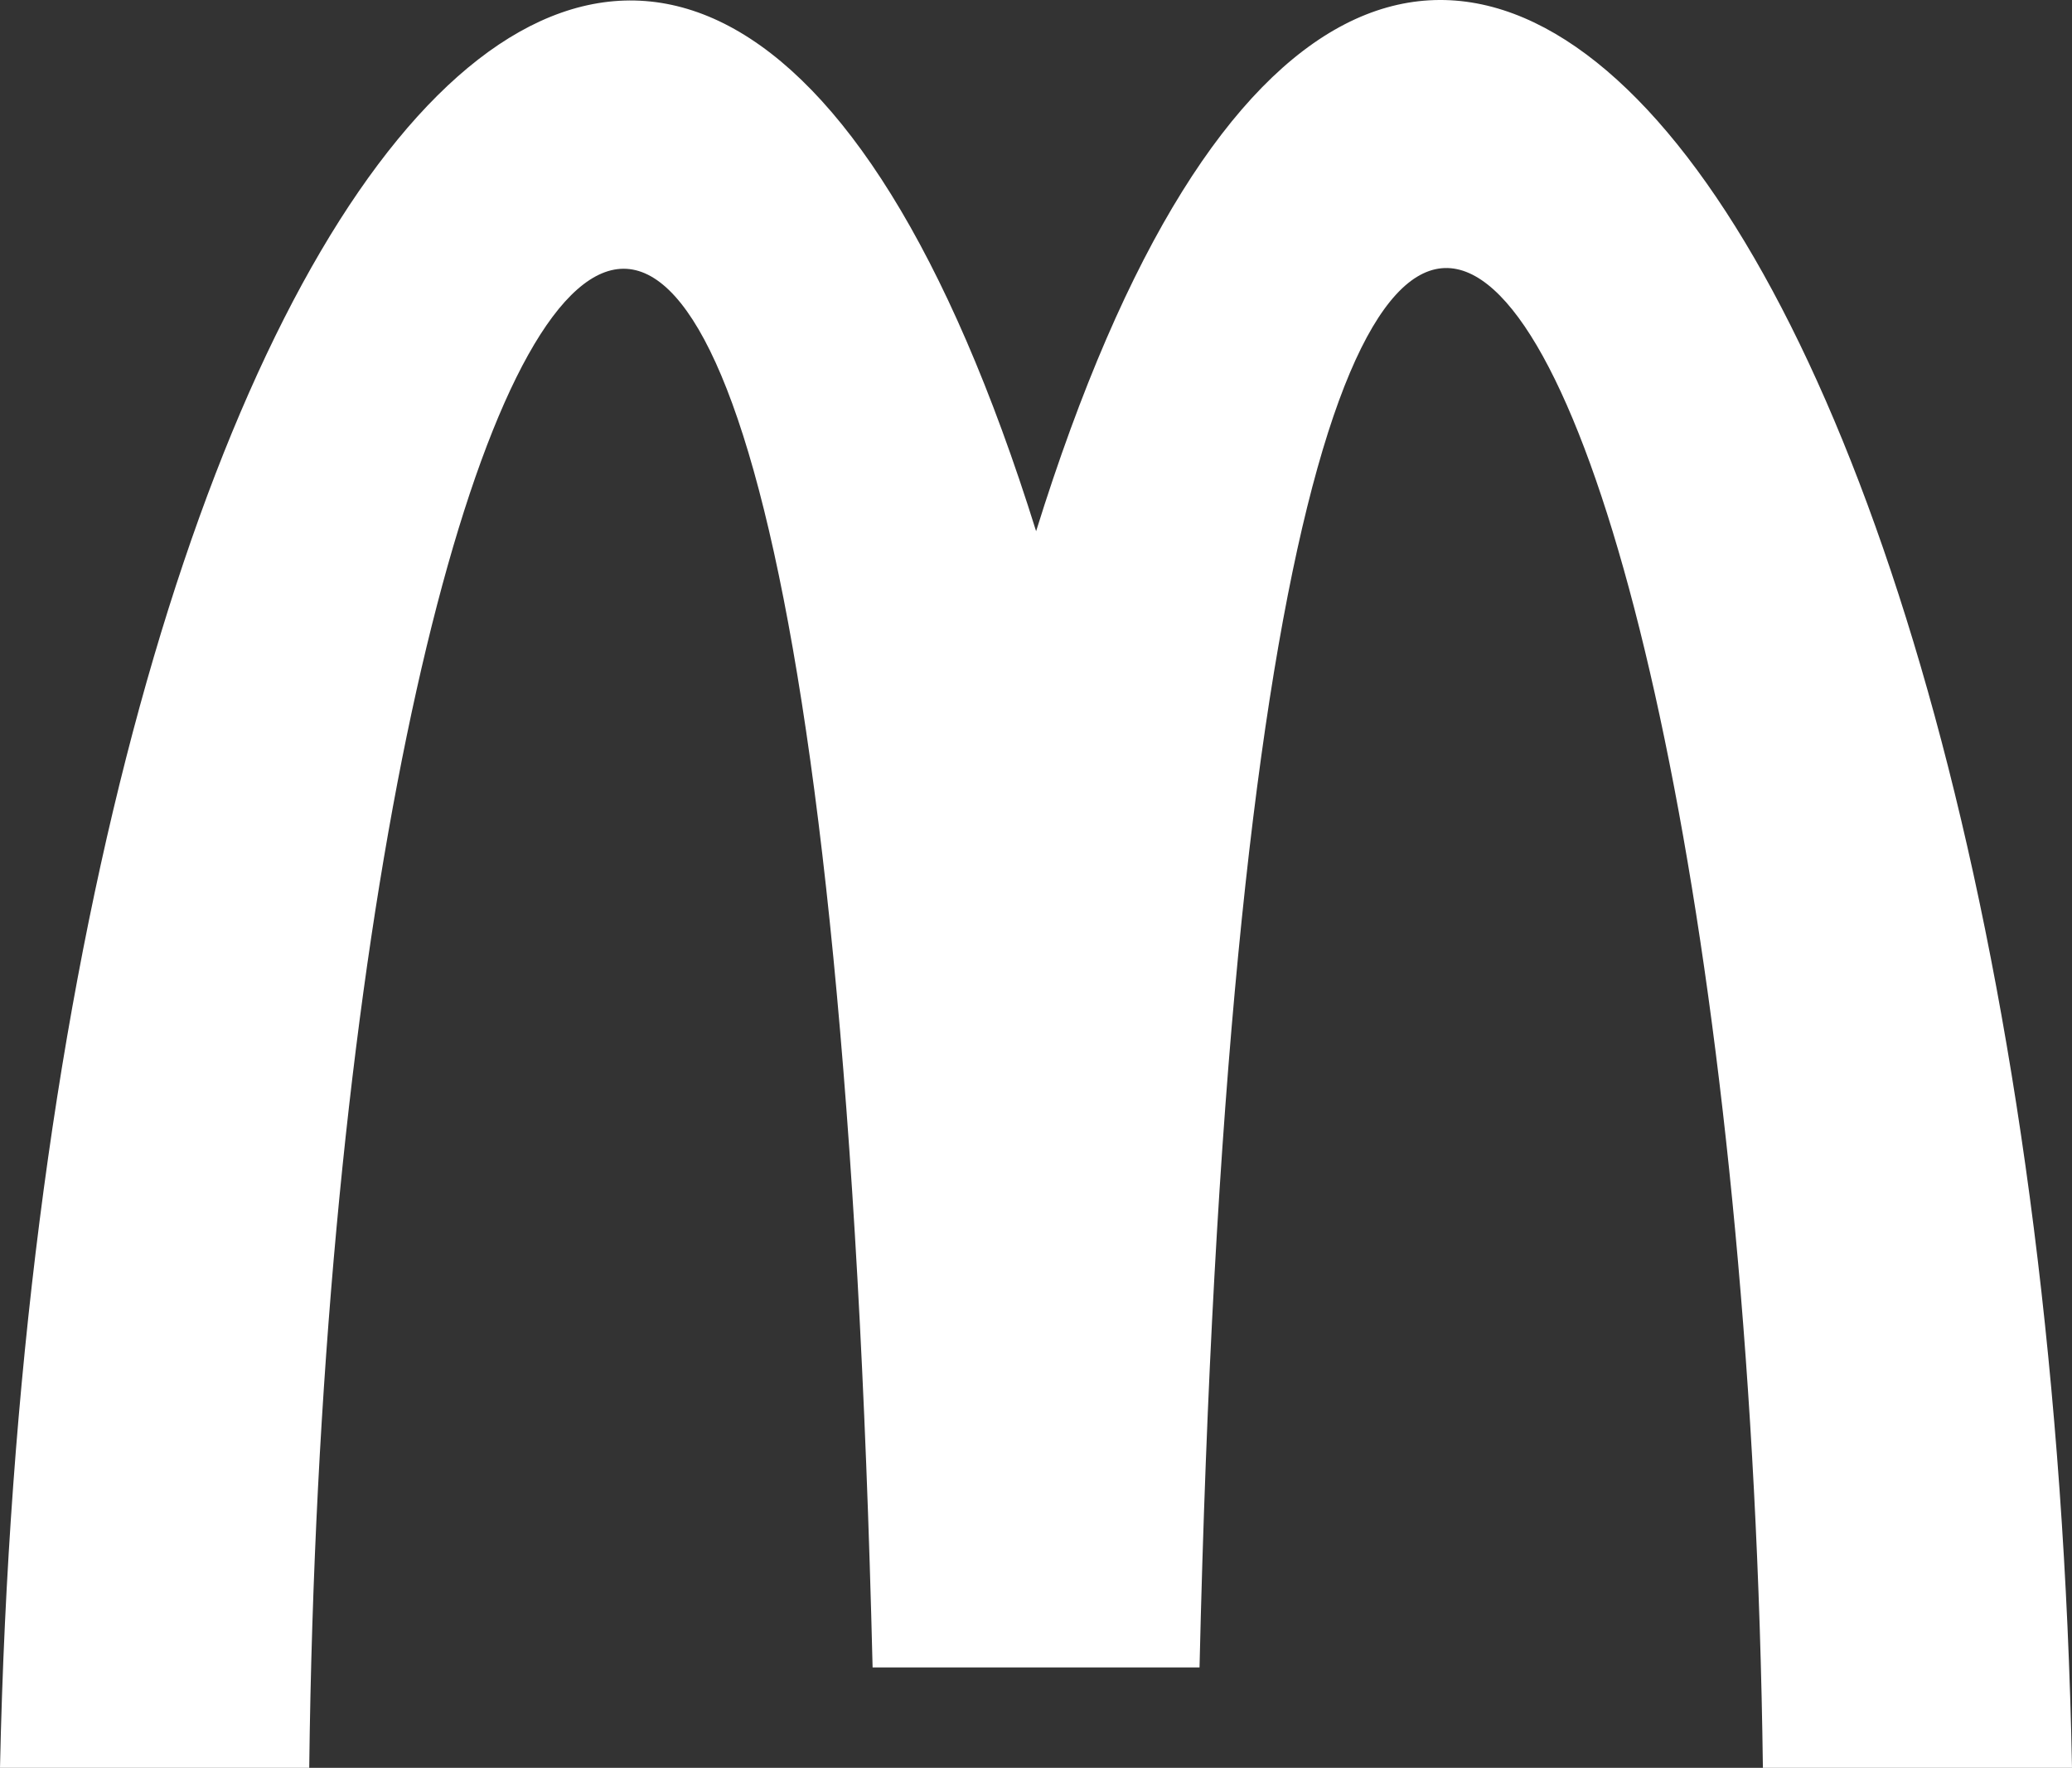 <svg viewBox="0 0 112.528 96" xmlns="http://www.w3.org/2000/svg" fill="#fff"><rect x="0" y="0" width="112.528" height="96" fill="#333333" stroke="none"/><path d="m56.27 28.846c-19.263-61.676-54.453-17.421-56.27 67.154h16.794c1.003-83.651 27.608-128.614 30.596-5.454h17.755c2.895-123.773 29.531-77.54 30.596 5.454h16.787c-1.582-83.154-36.828-129.564-56.258-67.154z"/></svg>